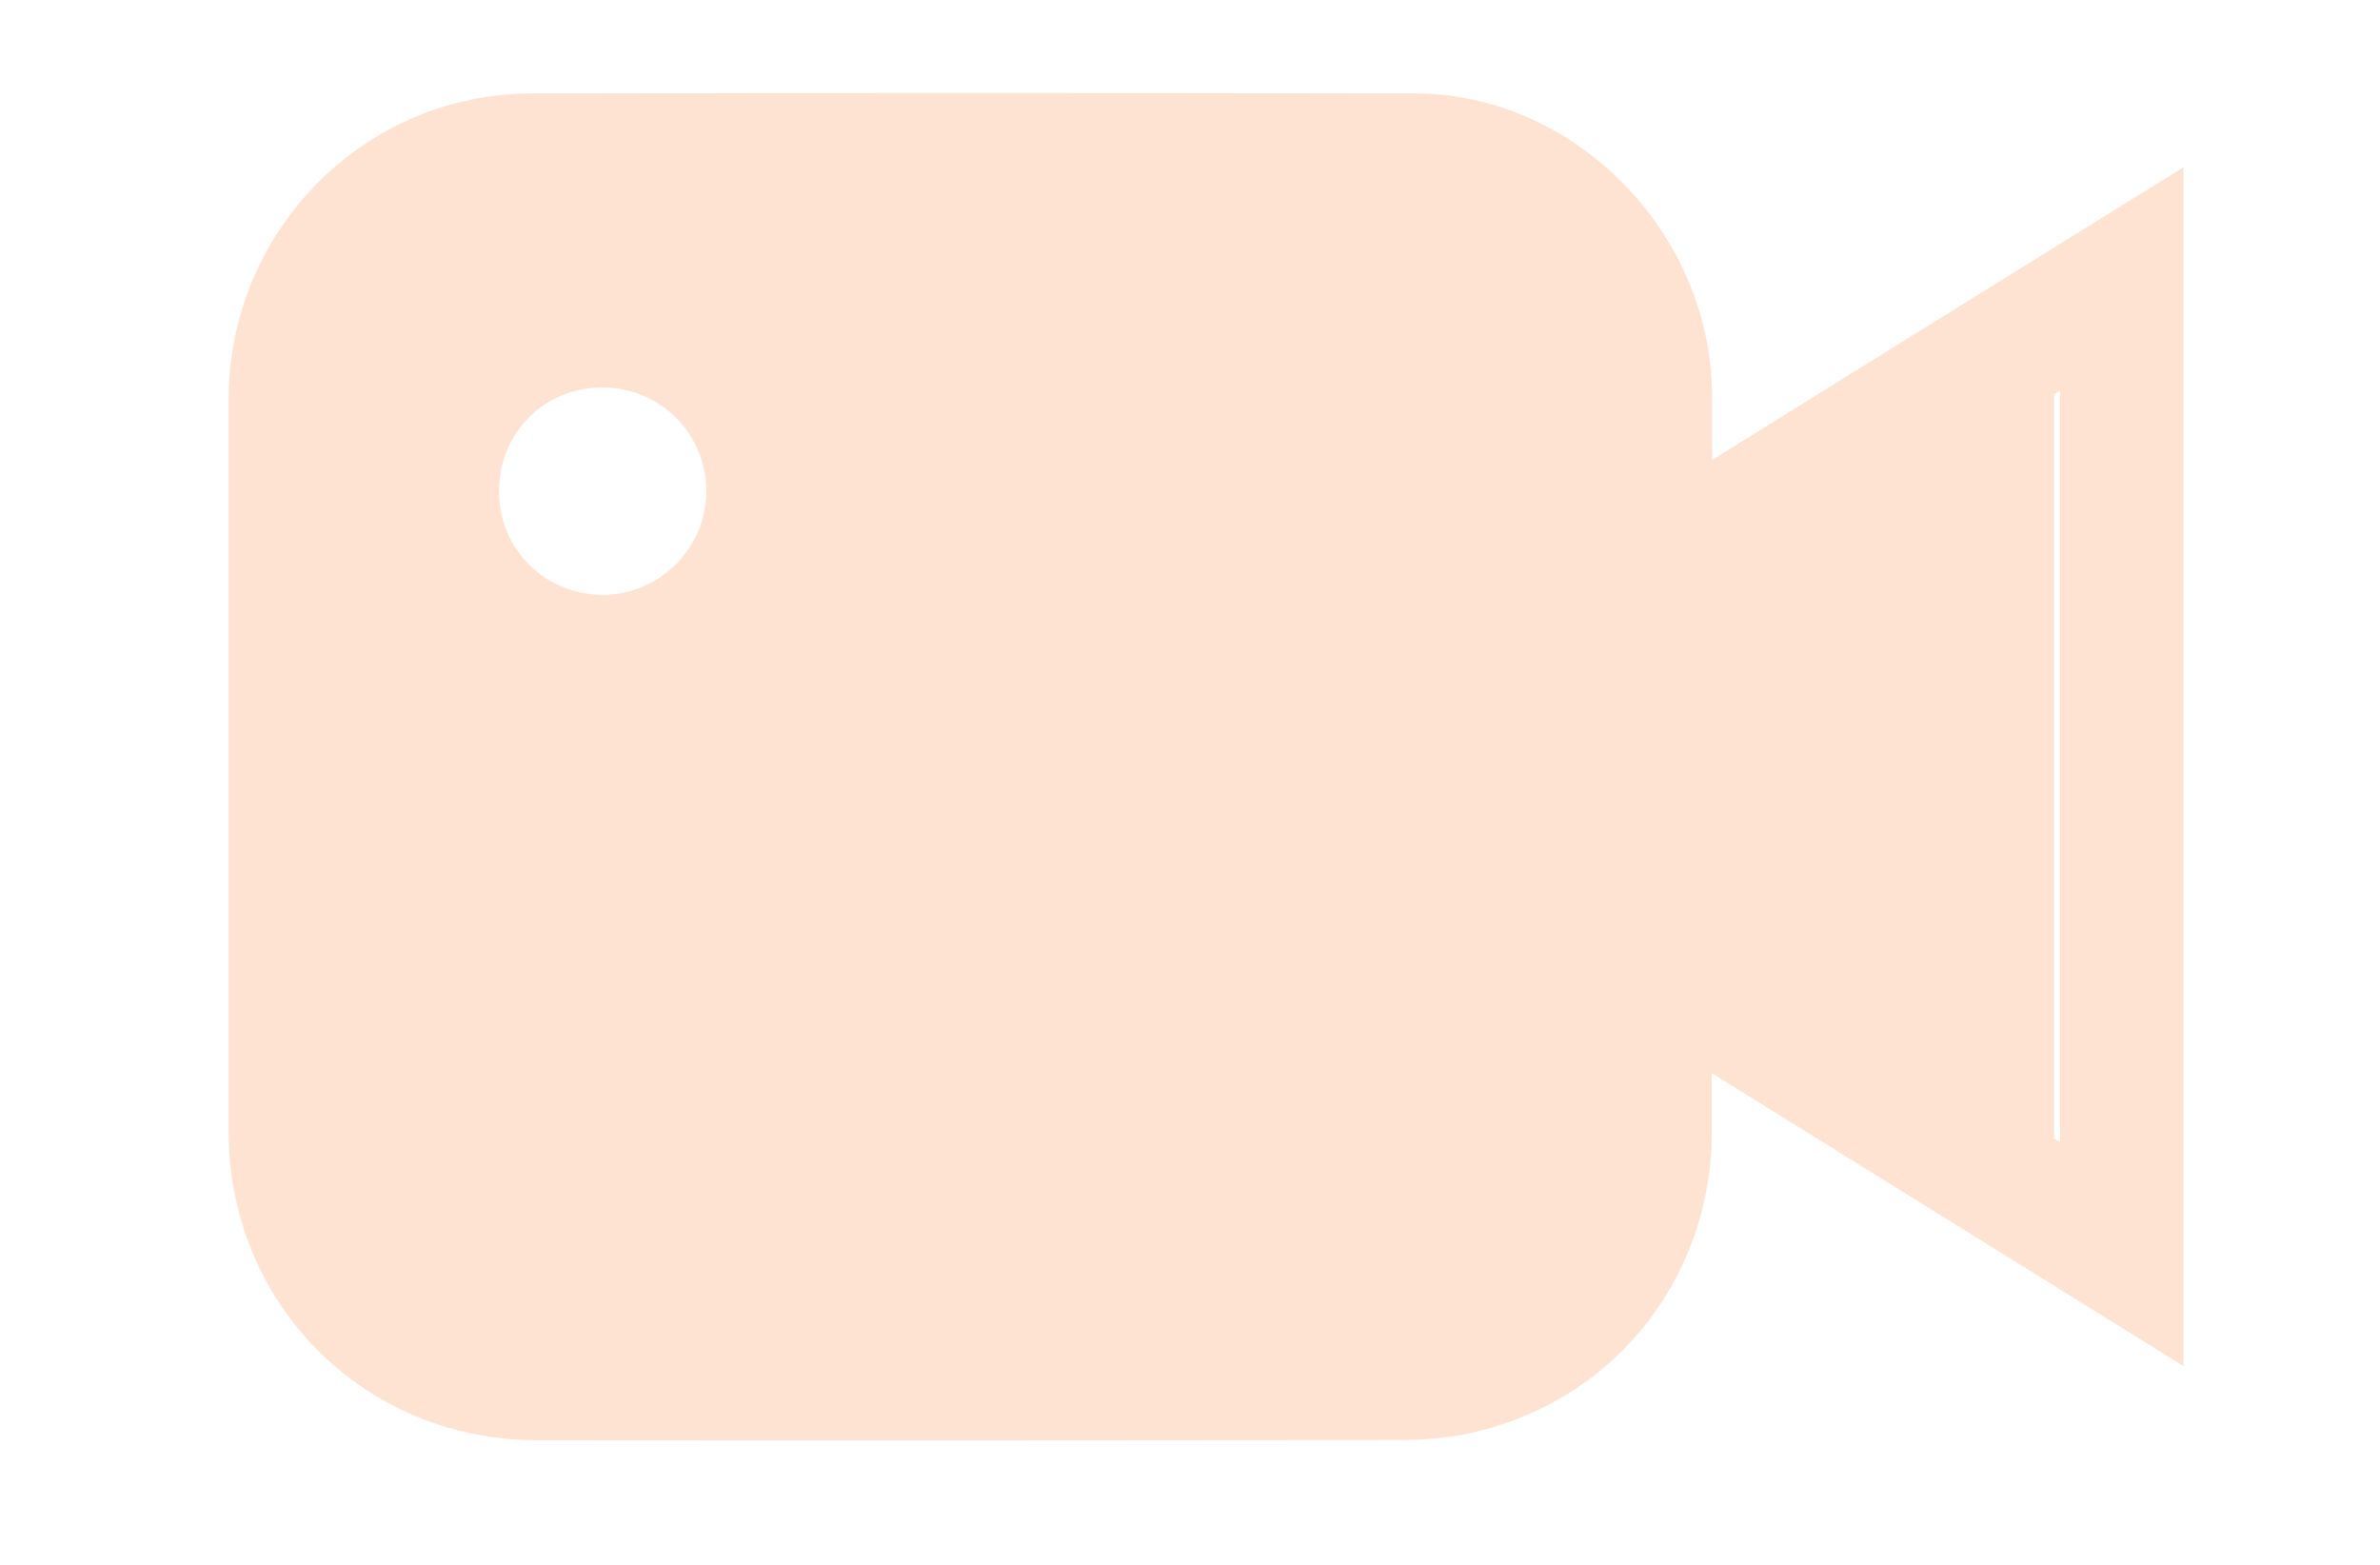 <?xml version="1.0" encoding="utf-8"?>
<!-- Generator: Adobe Illustrator 26.2.1, SVG Export Plug-In . SVG Version: 6.00 Build 0)  -->
<svg version="1.1" id="Layer_1" xmlns="http://www.w3.org/2000/svg" xmlns:xlink="http://www.w3.org/1999/xlink" x="0px" y="0px"
	 viewBox="0 0 149 98" style="enable-background:new 0 0 149 98;" xml:space="preserve">
<style type="text/css">
	.st0{fill:#FFE3D2;}
</style>
<path class="st0" d="M107.18,28.8c0-1.58,0.01-2.86,0-4.15c-0.1-10.13-8.61-18.79-18.61-18.8c-18.42-0.04-36.84-0.04-55.26,0
	c-10.55,0.02-18.99,8.6-19,19.18c0,15.26,0,30.52,0,45.78c0,10.83,8.47,19.35,19.3,19.36c17.94,0.02,35.89,0.01,53.83-0.01
	c1.35,0,2.73-0.08,4.06-0.33c9.24-1.75,15.67-9.58,15.67-19.02c0-1.12,0-2.25,0-3.62c9.96,6.19,19.7,12.24,29.53,18.34
	c0-25.1,0-50,0-75.06C126.84,16.58,117.12,22.62,107.18,28.8z M31.24,30.78c-0.01-3.67,2.81-6.51,6.46-6.52
	c3.62-0.01,6.52,2.89,6.52,6.5c0,3.54-2.9,6.45-6.44,6.48C34.14,37.26,31.25,34.4,31.24,30.78z M128.97,71.49
	c-0.13-0.07-0.25-0.13-0.37-0.19c0-15.6,0-31.04,0-46.63c0.12-0.06,0.23-0.12,0.37-0.19C128.97,40.2,128.97,55.76,128.97,71.49z"/>
</svg>
